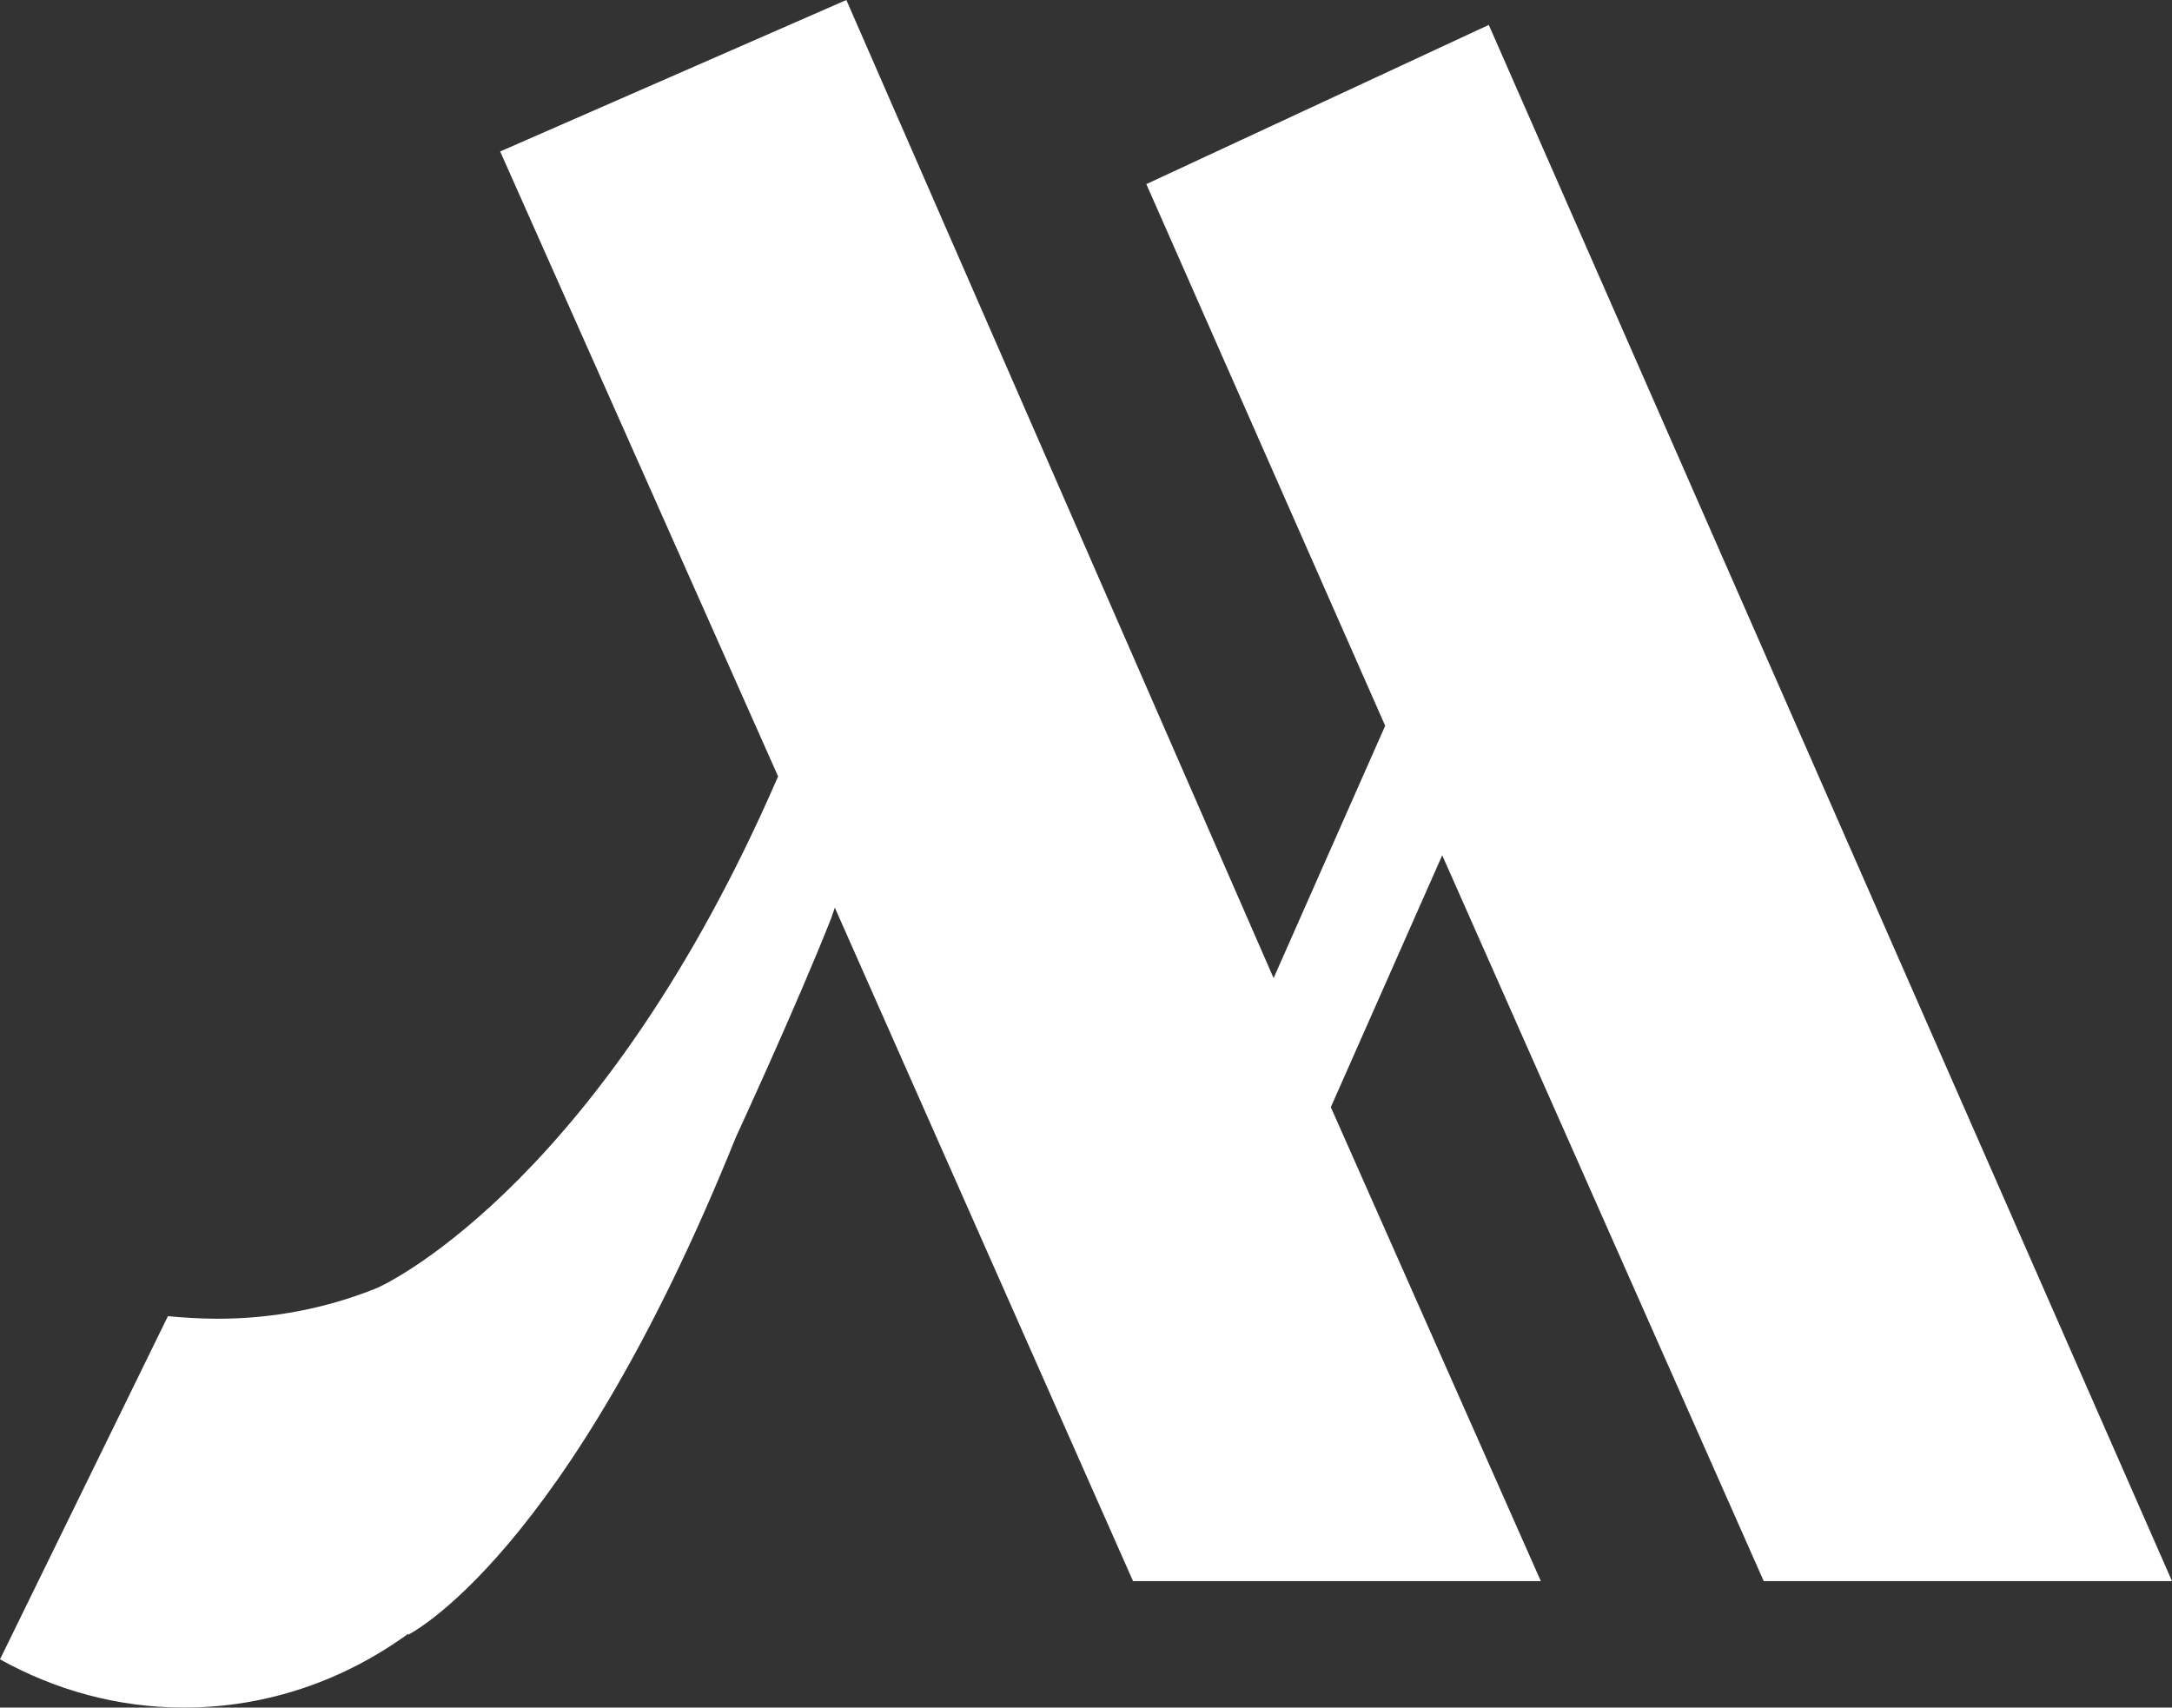<?xml version="1.0" encoding="UTF-8"?> <svg xmlns="http://www.w3.org/2000/svg" width="145" height="114" viewBox="0 0 145 114" fill="none"><rect x="0" y="0" width="145" height="114" fill="#333333" stroke="none"/><path d="M117.741 105.557H145L99.389 1.663L76.528 12.292L92.473 48.454L85.024 65.299L56.501 0L33.391 10.112L51.946 51.835C51.925 51.893 51.891 51.954 51.87 52.004C40.426 78.312 26.365 85.543 24.985 86.063C21.732 87.348 18.233 88.04 14.524 88.04C13.41 88.04 12.278 87.968 11.21 87.869L0 110.779C3.701 112.834 7.854 114 12.278 114C17.886 114 23.023 112.145 27.271 109.058L27.239 109.142C27.239 109.142 37.81 103.996 49.121 75.931C49.121 75.931 53.274 66.939 55.511 61.246L55.731 60.592L75.64 105.557H102.864L88.844 73.916L96.281 57.1L117.744 105.557H117.741Z" fill="white"></path></svg> 